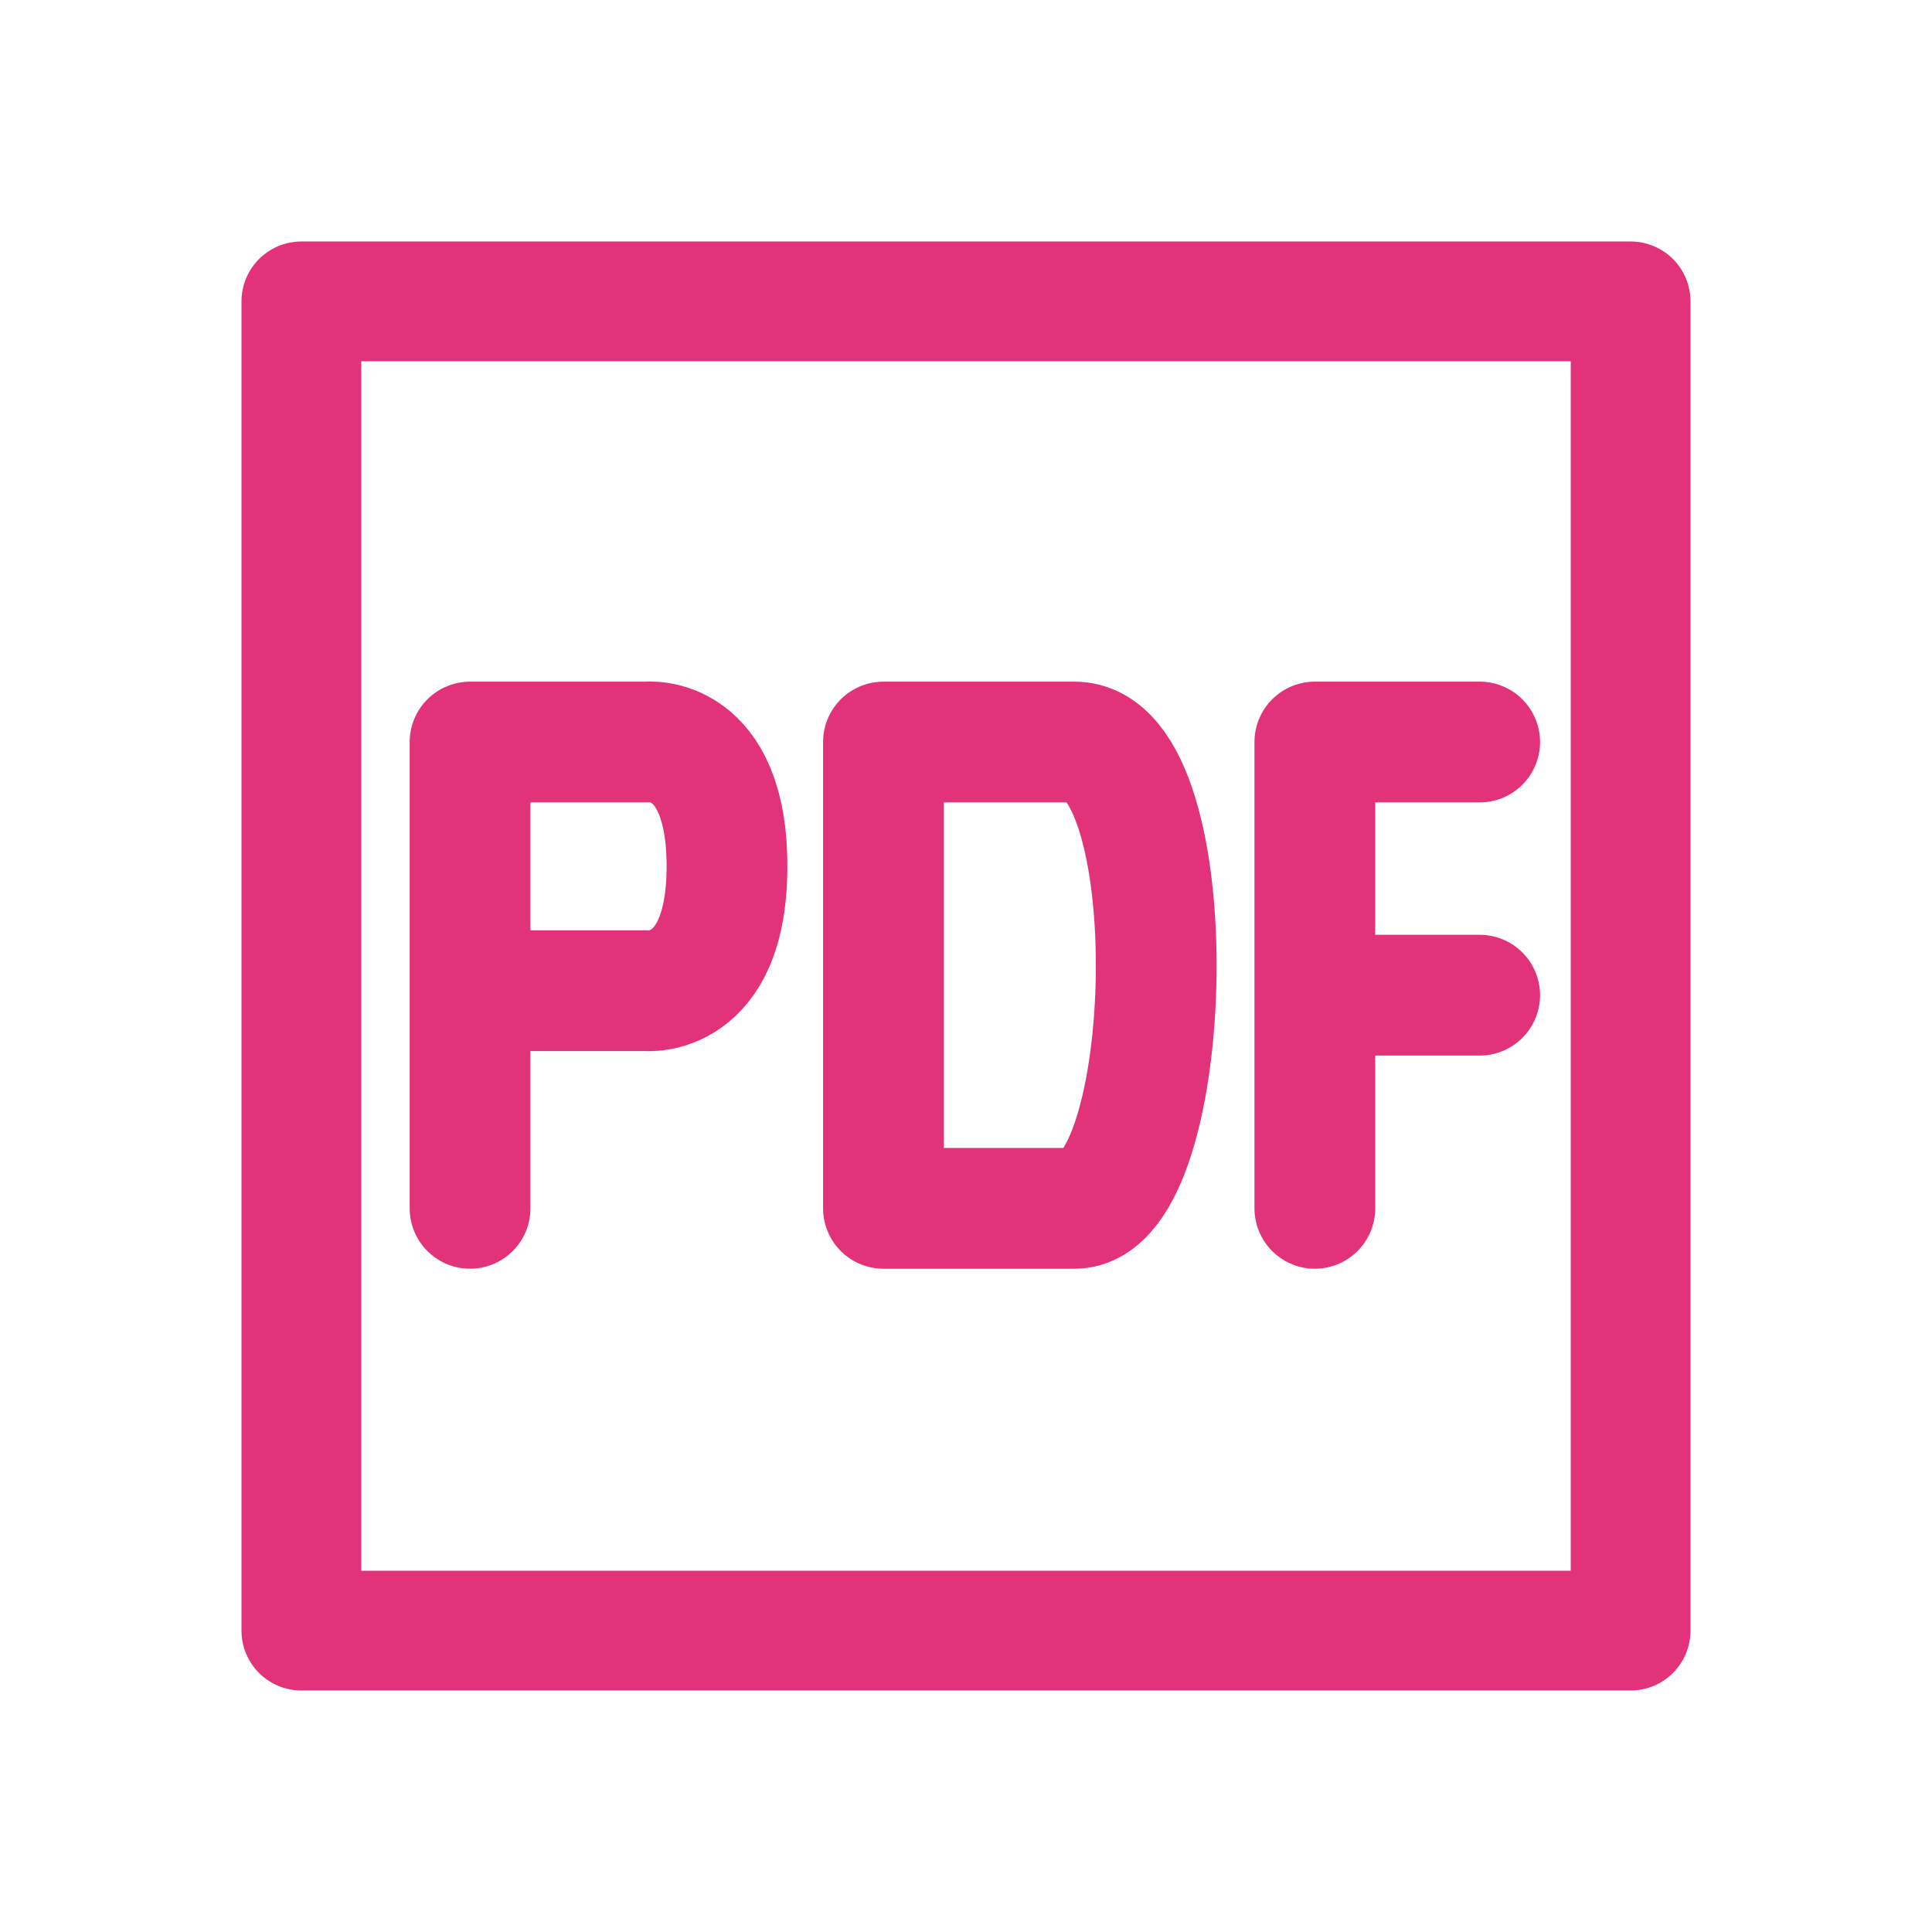 <?xml version="1.0" encoding="UTF-8"?> <svg xmlns="http://www.w3.org/2000/svg" width="800px" height="800px" viewBox="0 0 192 192" fill="#000000"><g id="SVGRepo_bgCarrier" stroke-width="0"></g><g id="SVGRepo_tracerCarrier" stroke-linecap="round" stroke-linejoin="round"></g><g id="SVGRepo_iconCarrier"><g fill="none"><path d="M29.95 29.95h132.099v132.099H29.95z" style="fill:#e2327a;fill-opacity:0;stroke:#e2327a;stroke-width:11.901;stroke-linecap:round;stroke-linejoin:round;stroke-miterlimit:6;stroke-dasharray:none;paint-order:stroke fill markers"></path><path d="m46.713 73.743 17.582-.001s7.952-.907 7.952 12.355-8.092 12.354-8.092 12.354l-17.442.001m0-24.709v46.34m41.083-46.341h18.988c11.414 0 10.224 46.341 0 46.341H87.796Zm42.872 46.341V73.742h16.382m0 25.157h-15.46" style="fill:#e2327a;fill-opacity:0;stroke:#e2327a;stroke-width:12;stroke-linecap:round;stroke-linejoin:round;stroke-miterlimit:6;stroke-dasharray:none;paint-order:stroke fill markers"></path></g></g></svg> 